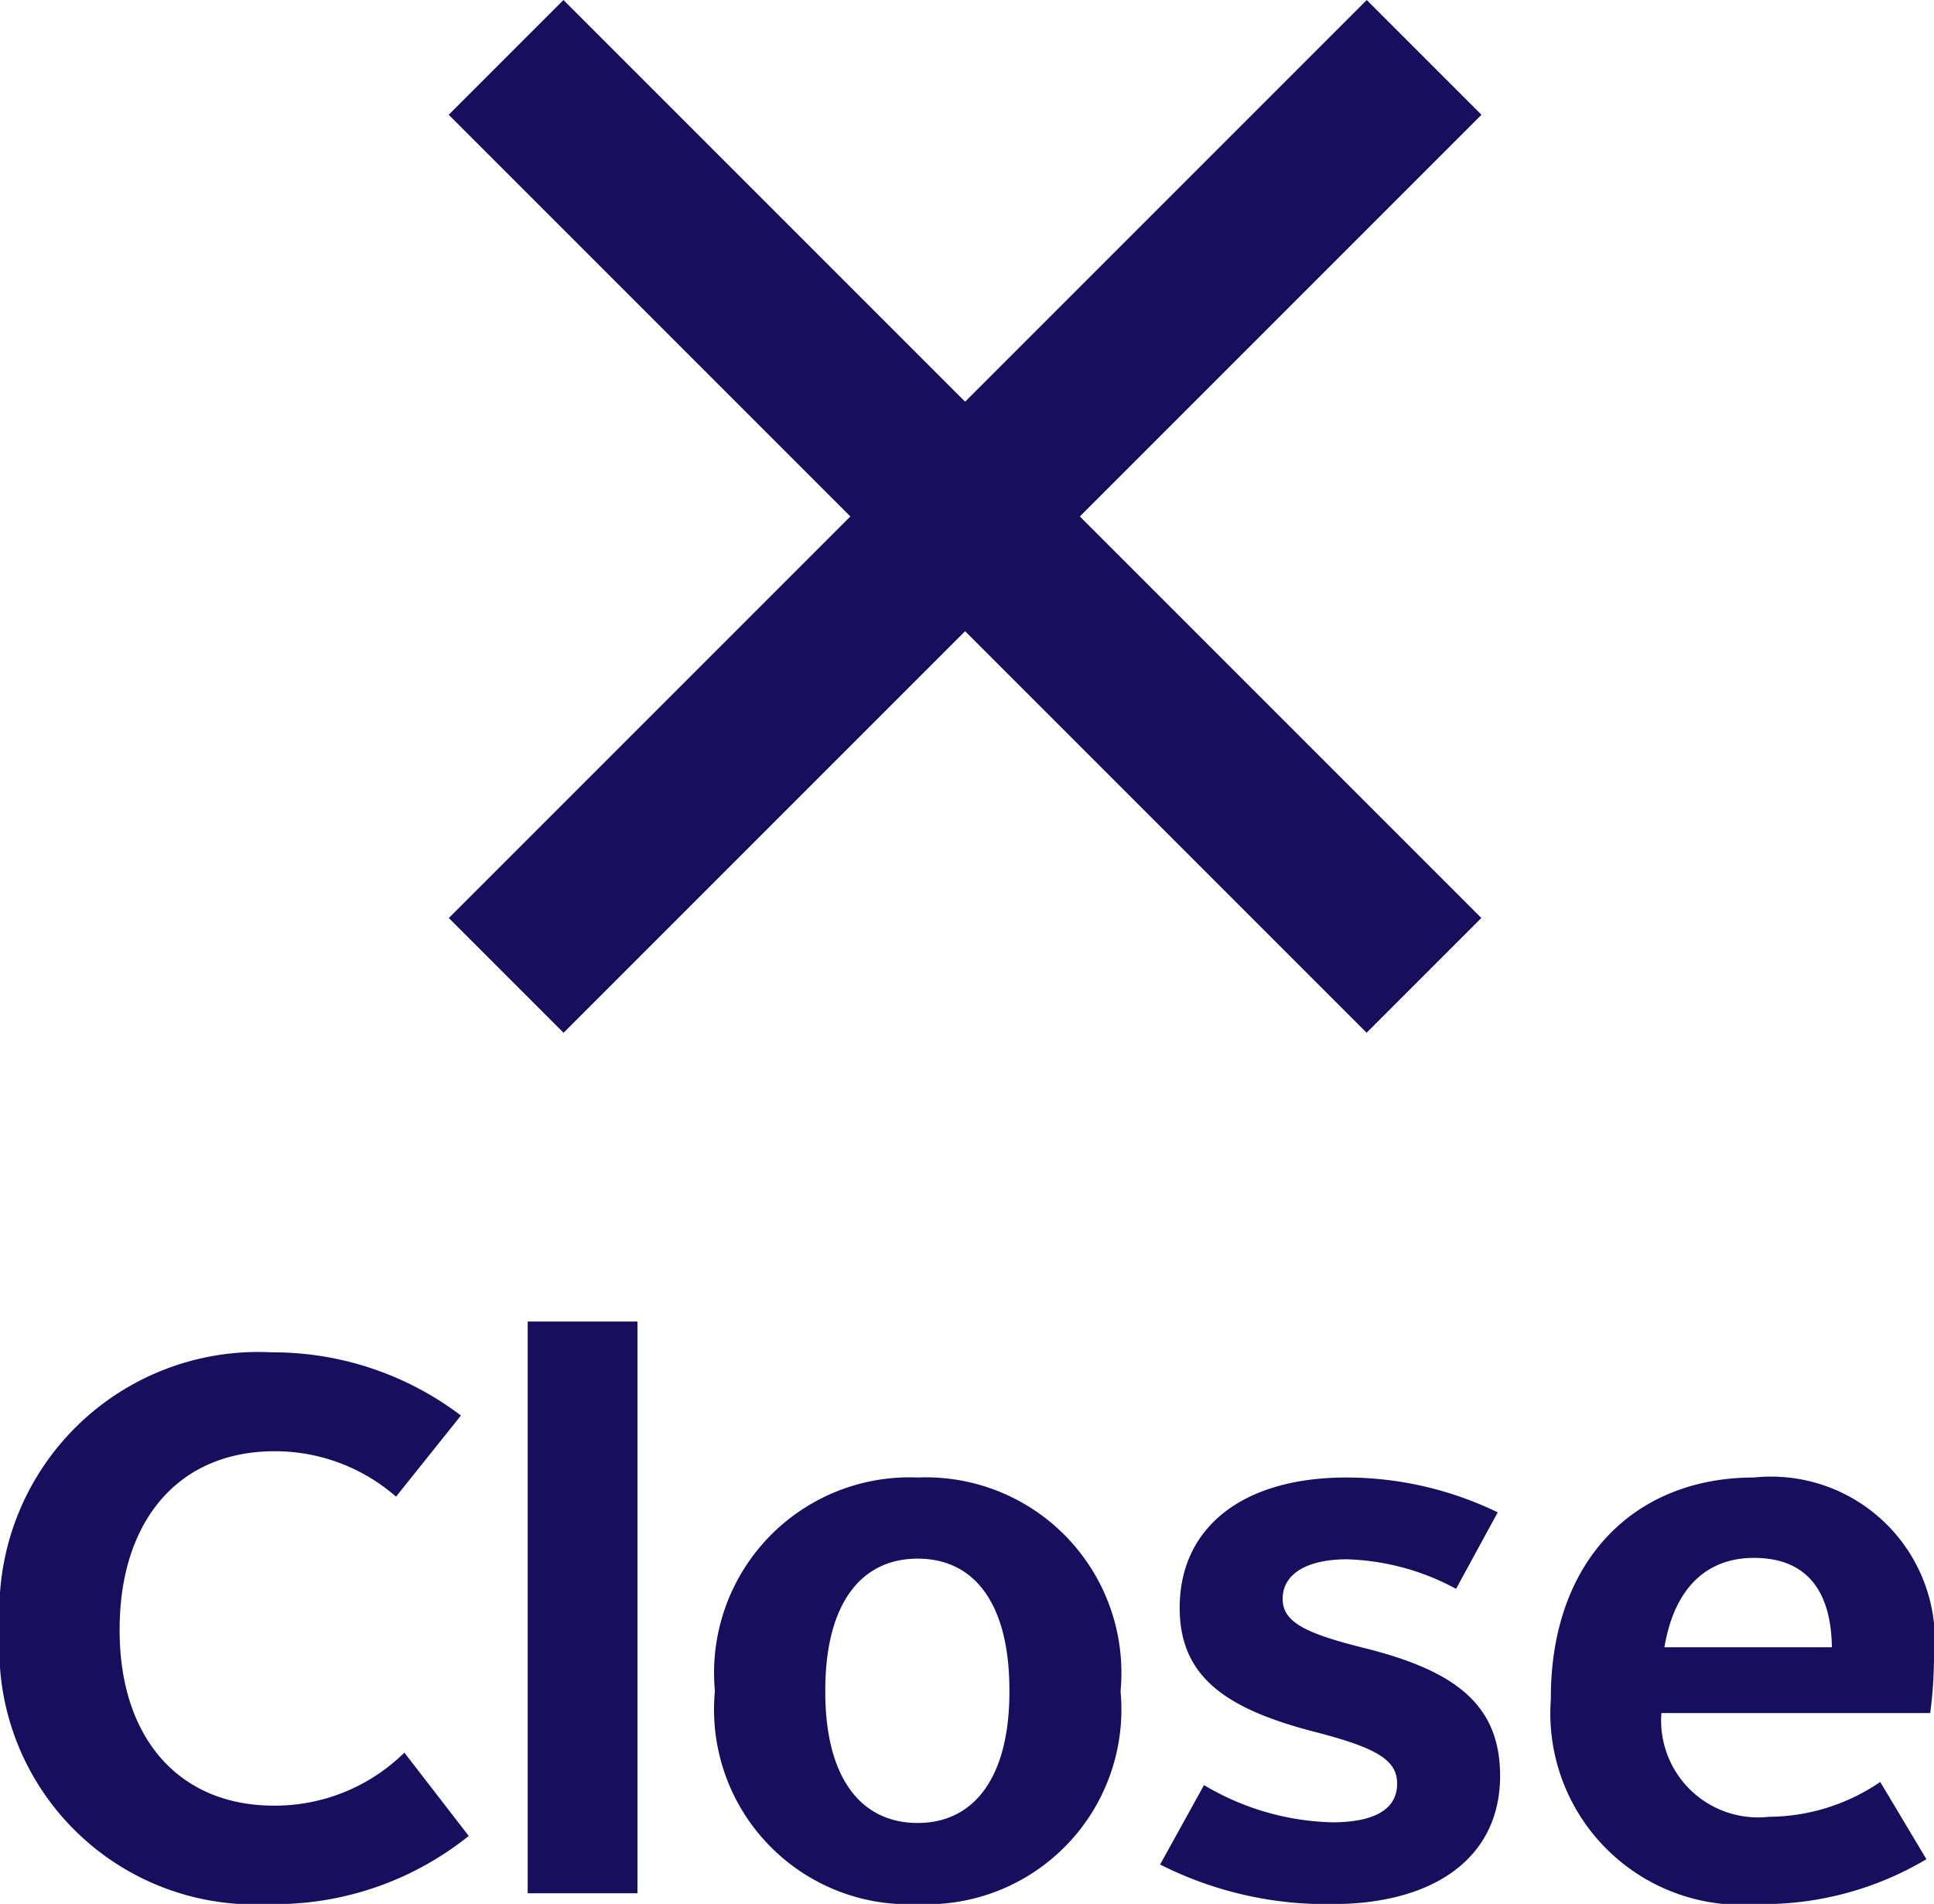 <svg xmlns="http://www.w3.org/2000/svg" width="35.756" height="35.196" viewBox="0 0 35.756 35.196">
  <g id="Close-icon" transform="translate(-321.157 -56)">
    <rect id="Rectangle_12" data-name="Rectangle 12" width="24" height="3" transform="translate(331.574 56) rotate(45)" fill="#170f5e"/>
    <rect id="Rectangle_13" data-name="Rectangle 13" width="24" height="3" transform="translate(329.455 72.971) rotate(-45)" fill="#170f5e"/>
    <path id="Path_84334" data-name="Path 84334" d="M-12.887.2a5.73,5.73,0,0,0,3.71-1.26l-1.19-1.54a3.412,3.412,0,0,1-2.408.98c-1.792,0-2.856-1.288-2.856-3.234v-.028c0-1.96,1.05-3.29,2.87-3.29a3.406,3.406,0,0,1,2.24.84l1.2-1.5A5.747,5.747,0,0,0-12.817-10a4.784,4.784,0,0,0-5.026,5.11v.028A4.722,4.722,0,0,0-12.887.2Zm4.8-.2h2.03V-10.57h-2.03Zm7.21.2a3.6,3.6,0,0,0,3.752-3.92v-.028A3.614,3.614,0,0,0-.875-7.686,3.614,3.614,0,0,0-4.627-3.752v.028A3.6,3.6,0,0,0-.875.2Zm0-1.5c-1.064,0-1.708-.854-1.708-2.422v-.028c0-1.582.644-2.436,1.708-2.436S.819-5.334.819-3.752v.028C.819-2.156.175-1.3-.875-1.3ZM6.783.2C8.673.2,9.891-.658,9.891-2.17c0-1.316-.826-1.946-2.52-2.366-1.12-.28-1.5-.49-1.5-.91,0-.448.434-.728,1.19-.728a4.505,4.505,0,0,1,2.016.546l.77-1.414a6.415,6.415,0,0,0-2.8-.644c-1.918,0-3.08.924-3.08,2.408,0,1.288.868,1.876,2.52,2.3,1.134.294,1.5.518,1.5.952,0,.49-.448.714-1.2.714A4.84,4.84,0,0,1,4.417-2L3.605-.532A6.8,6.8,0,0,0,6.783.2Zm7.9,0A5.905,5.905,0,0,0,17.773-.63l-.854-1.428a3.684,3.684,0,0,1-2.058.644,1.792,1.792,0,0,1-1.988-1.918h4.97a8.169,8.169,0,0,0,.07-1.022,3.03,3.03,0,0,0-3.332-3.332c-2.212,0-3.752,1.54-3.752,4.074v.028A3.54,3.54,0,0,0,14.679.2Zm-.1-6.4c.994,0,1.428.63,1.442,1.652H12.929C13.125-5.712,13.769-6.2,14.581-6.2Z" transform="translate(339 91)" fill="#170f5e"/>
  </g>
</svg>
